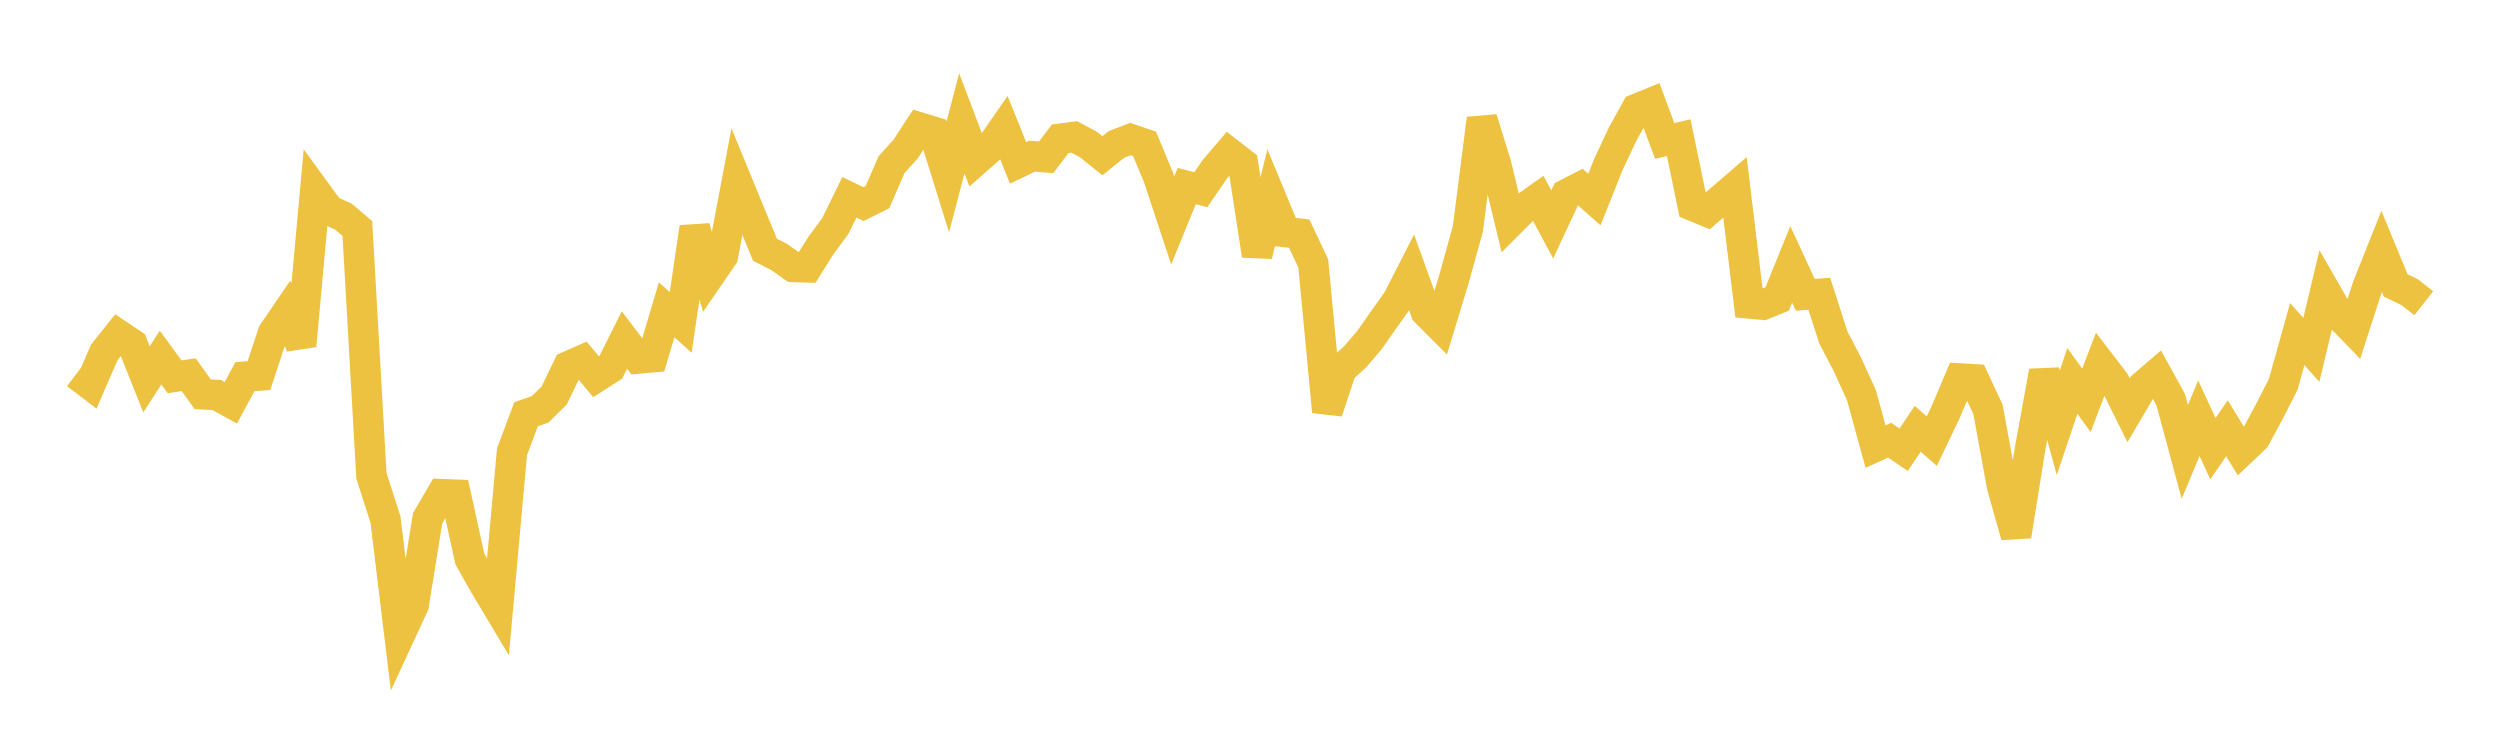 <svg width="164" height="48" xmlns="http://www.w3.org/2000/svg" xmlns:xlink="http://www.w3.org/1999/xlink"><path fill="none" stroke="rgb(237,194,64)" stroke-width="2" d="M5,24.537L5.922,25.238L6.844,23.113L7.766,21.957L8.689,22.576L9.611,24.886L10.533,23.455L11.455,24.716L12.377,24.581L13.299,25.865L14.222,25.913L15.144,26.422L16.066,24.71L16.988,24.638L17.91,21.839L18.832,20.488L19.754,22.677L20.677,12.528L21.599,13.794L22.521,14.206L23.443,14.989L24.365,31.208L25.287,34.077L26.21,41.691L27.132,39.699L28.054,33.994L28.976,32.418L29.898,32.453L30.82,36.66L31.743,38.302L32.665,39.842L33.587,29.638L34.509,27.176L35.431,26.853L36.353,25.948L37.275,24.034L38.198,23.629L39.12,24.737L40.042,24.149L40.964,22.305L41.886,23.517L42.808,23.434L43.731,20.323L44.653,21.151L45.575,14.912L46.497,18.142L47.419,16.801L48.341,11.914L49.263,14.161L50.186,16.387L51.108,16.856L52.03,17.507L52.952,17.538L53.874,16.074L54.796,14.827L55.719,12.943L56.641,13.388L57.563,12.932L58.485,10.8L59.407,9.782L60.329,8.367L61.251,8.647L62.174,11.611L63.096,8.091L64.018,10.529L64.94,9.716L65.862,8.388L66.784,10.685L67.707,10.243L68.629,10.315L69.551,9.101L70.473,8.983L71.395,9.477L72.317,10.215L73.24,9.473L74.162,9.122L75.084,9.438L76.006,11.667L76.928,14.463L77.85,12.204L78.772,12.446L79.695,11.098L80.617,10.02L81.539,10.734L82.461,16.752L83.383,12.992L84.305,15.22L85.228,15.326L86.15,17.281L87.072,27.005L87.994,24.231L88.916,23.384L89.838,22.306L90.76,20.989L91.683,19.692L92.605,17.89L93.527,20.441L94.449,21.365L95.371,18.333L96.293,15.011L97.216,7.784L98.138,10.768L99.06,14.583L99.982,13.661L100.904,13.004L101.826,14.723L102.749,12.744L103.671,12.271L104.593,13.088L105.515,10.776L106.437,8.813L107.359,7.142L108.281,6.768L109.204,9.246L110.126,9.033L111.048,13.499L111.97,13.881L112.892,13.083L113.814,12.287L114.737,19.905L115.659,19.988L116.581,19.615L117.503,17.345L118.425,19.338L119.347,19.274L120.269,22.138L121.192,23.908L122.114,25.936L123.036,29.294L123.958,28.877L124.88,29.504L125.802,28.126L126.725,28.939L127.647,27.008L128.569,24.828L129.491,24.883L130.413,26.86L131.335,31.899L132.257,35.16L133.18,29.394L134.102,24.362L135.024,27.731L135.946,24.99L136.868,26.261L137.79,23.85L138.713,25.054L139.635,26.91L140.557,25.341L141.479,24.55L142.401,26.222L143.323,29.642L144.246,27.44L145.168,29.432L146.09,28.094L147.012,29.607L147.934,28.734L148.856,27.021L149.778,25.22L150.701,21.915L151.623,22.953L152.545,19.096L153.467,20.702L154.389,21.651L155.311,18.802L156.234,16.489L157.156,18.722L158.078,19.169L159,19.893"></path></svg>